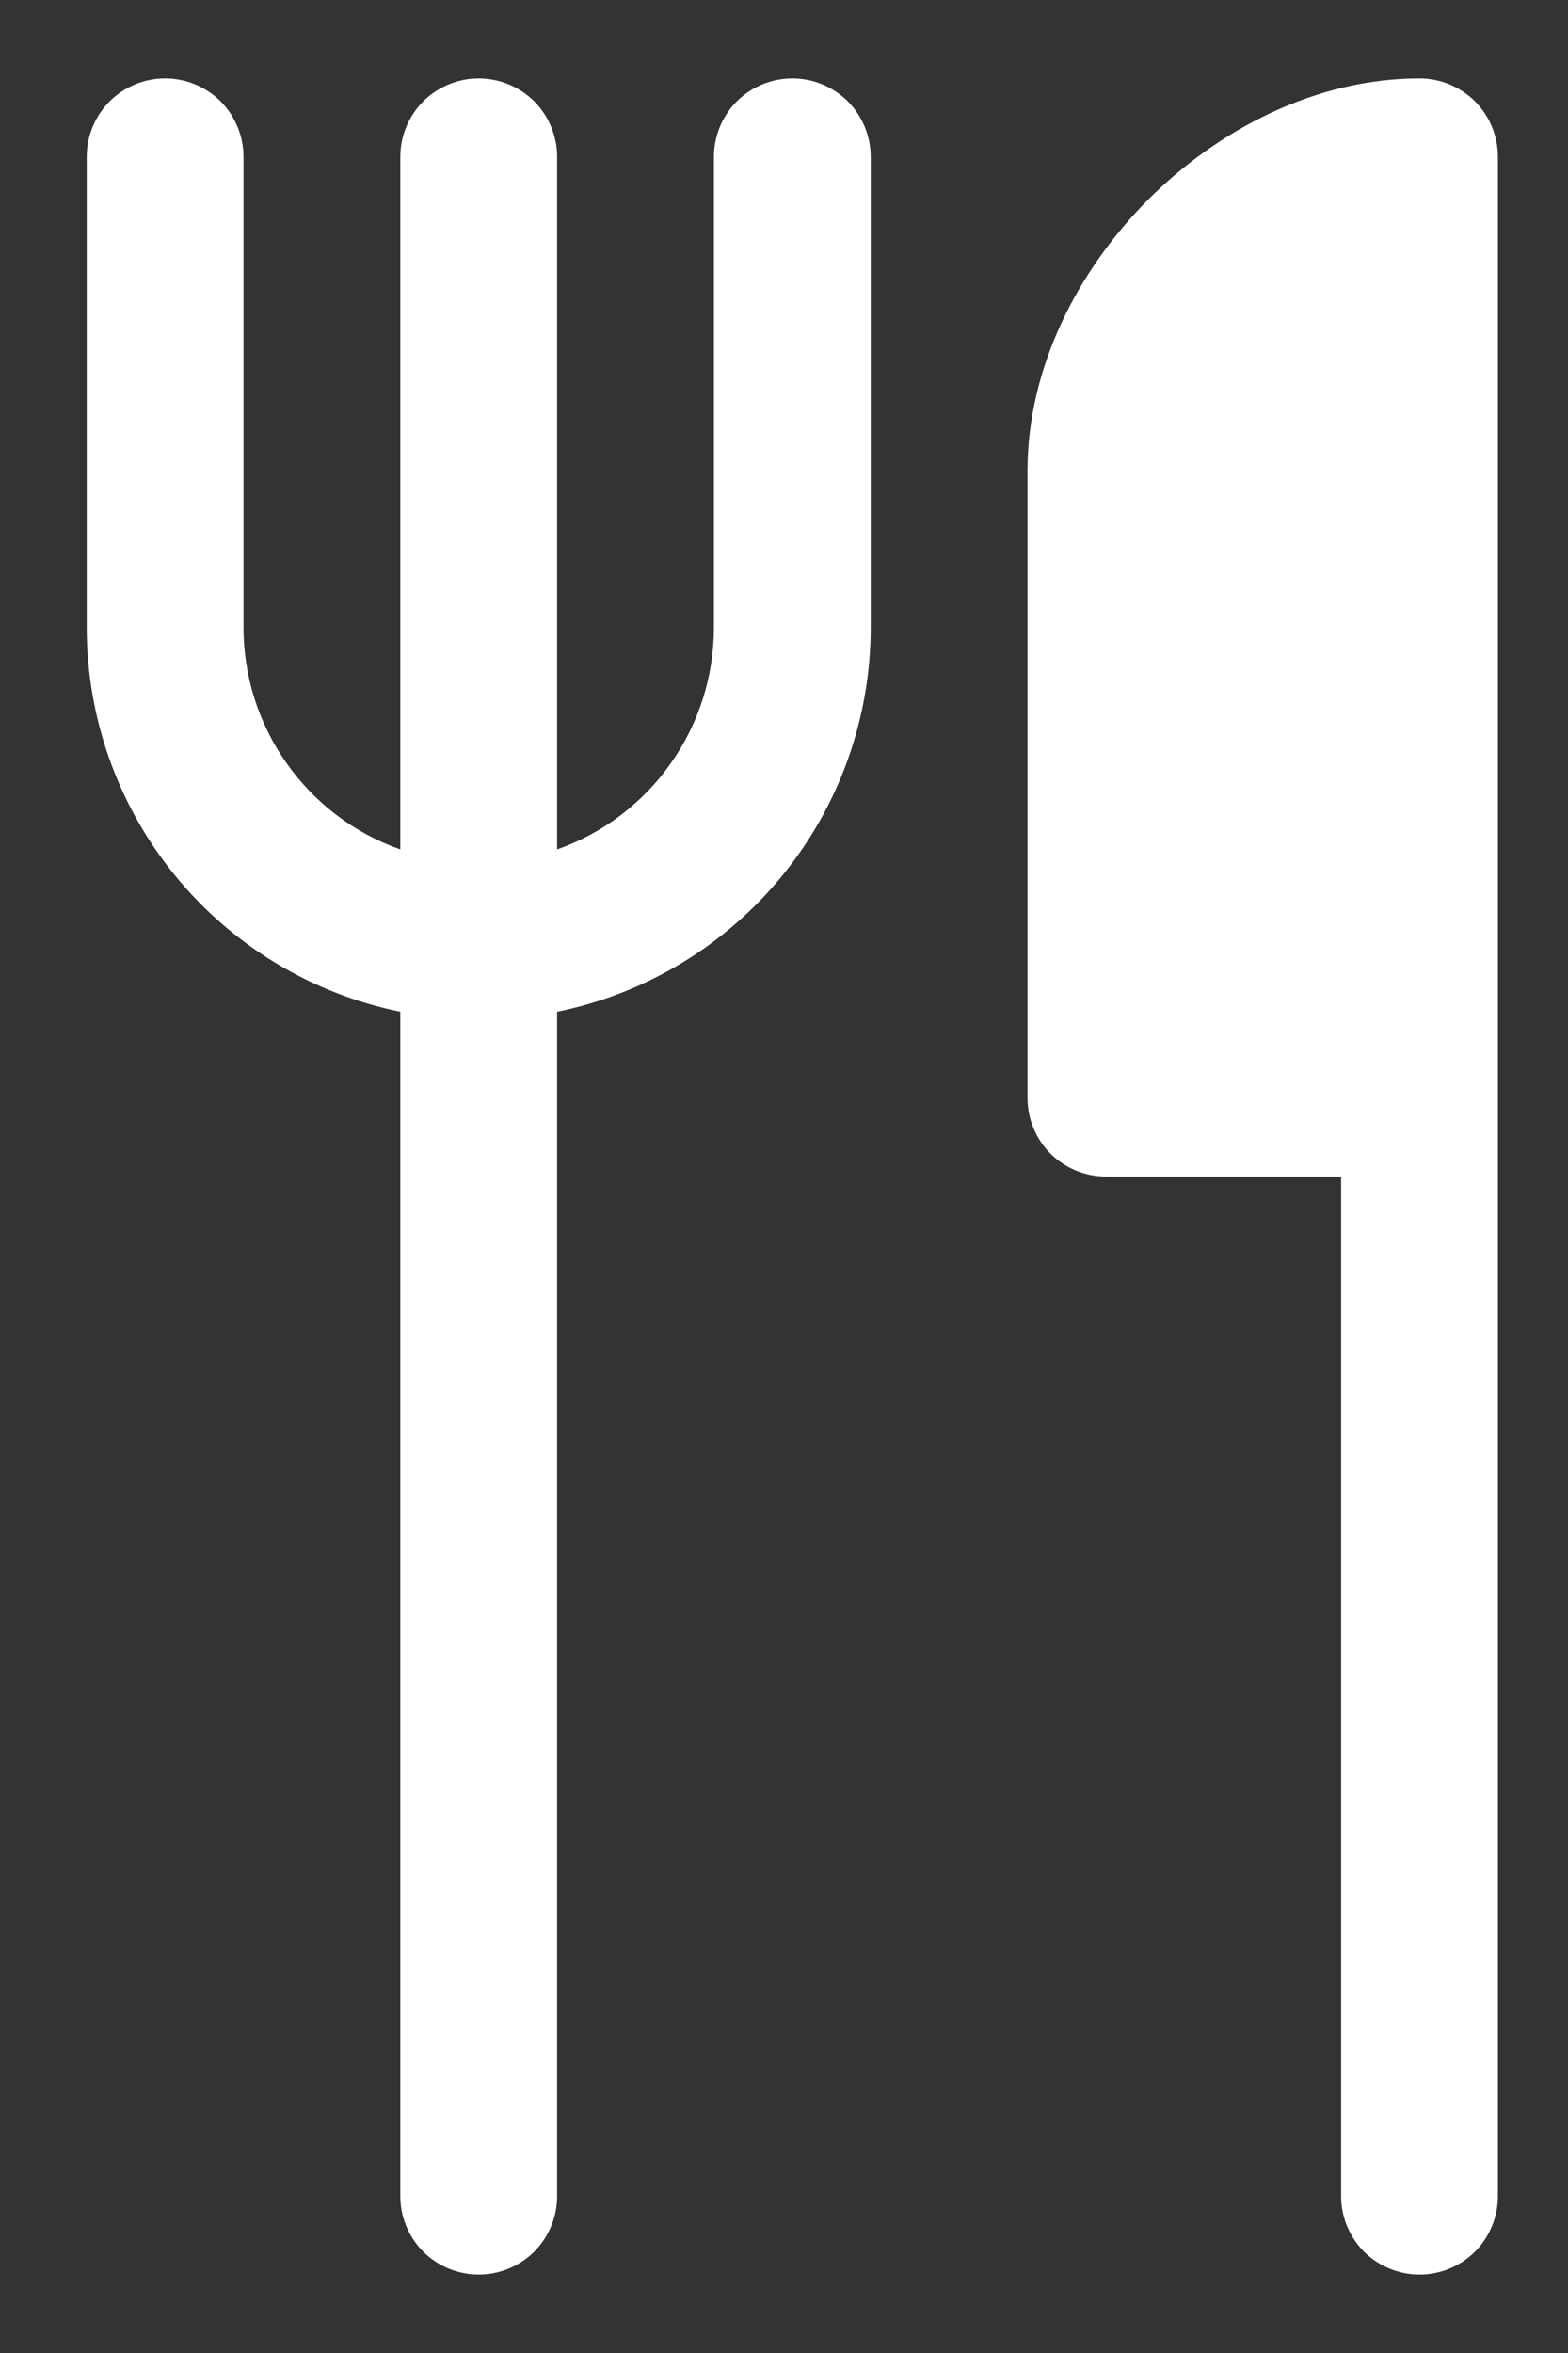<svg width="10" height="15" viewBox="0 0 10 15" fill="none" xmlns="http://www.w3.org/2000/svg">
<rect x="0" y="0" width="10" height="15" fill="#333333" stroke="none"/>
<path d="M1.553 1C1.553 0.867 1.5 0.74 1.407 0.646C1.313 0.553 1.186 0.5 1.053 0.5C0.92 0.5 0.793 0.553 0.699 0.646C0.606 0.74 0.553 0.867 0.553 1V4C0.553 4.576 0.752 5.135 1.116 5.581C1.481 6.028 1.988 6.335 2.553 6.45V14C2.553 14.133 2.606 14.26 2.699 14.354C2.793 14.447 2.92 14.5 3.053 14.5C3.186 14.5 3.313 14.447 3.407 14.354C3.5 14.26 3.553 14.133 3.553 14V6.45C4.118 6.335 4.625 6.028 4.99 5.581C5.354 5.135 5.553 4.576 5.553 4V1C5.553 0.867 5.5 0.74 5.407 0.646C5.313 0.553 5.186 0.5 5.053 0.5C4.92 0.5 4.793 0.553 4.699 0.646C4.606 0.74 4.553 0.867 4.553 1V4C4.553 4.31 4.457 4.613 4.278 4.866C4.099 5.12 3.846 5.312 3.553 5.415V1C3.553 0.867 3.5 0.74 3.407 0.646C3.313 0.553 3.186 0.5 3.053 0.5C2.92 0.5 2.793 0.553 2.699 0.646C2.606 0.74 2.553 0.867 2.553 1V5.415C2.26 5.312 2.007 5.12 1.828 4.866C1.649 4.613 1.553 4.31 1.553 4V1ZM8.553 14V7.5H7.053C6.92 7.5 6.793 7.447 6.699 7.354C6.606 7.26 6.553 7.133 6.553 7V3C6.553 2.337 6.879 1.717 7.324 1.271C7.77 0.826 8.39 0.5 9.053 0.5C9.186 0.5 9.313 0.553 9.407 0.646C9.5 0.74 9.553 0.867 9.553 1V14C9.553 14.133 9.5 14.26 9.407 14.354C9.313 14.447 9.186 14.5 9.053 14.5C8.92 14.5 8.793 14.447 8.699 14.354C8.606 14.26 8.553 14.133 8.553 14Z" fill="white"/>
</svg>
